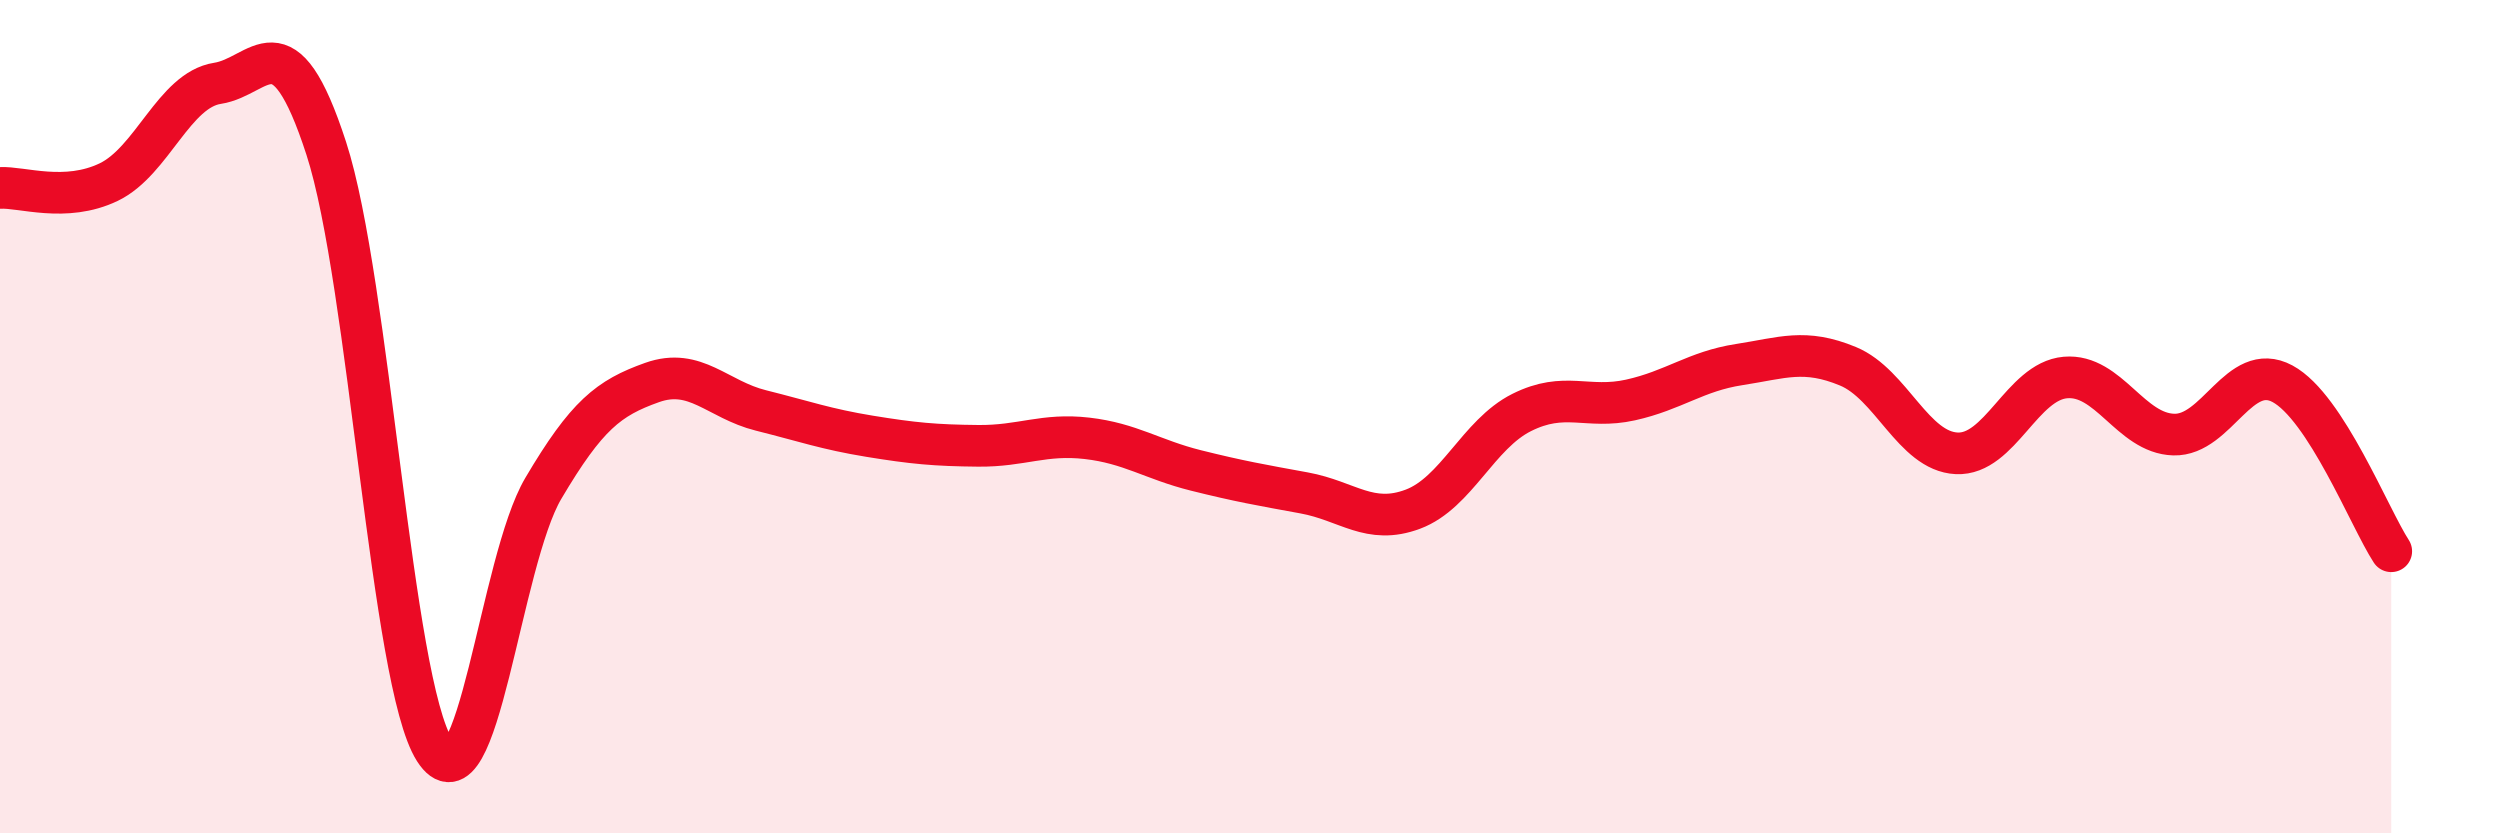 
    <svg width="60" height="20" viewBox="0 0 60 20" xmlns="http://www.w3.org/2000/svg">
      <path
        d="M 0,4.51 C 0.52,4.48 1.57,4.87 2.61,4.37 C 3.65,3.87 4.18,2.16 5.22,2 C 6.26,1.84 6.79,0.36 7.83,3.56 C 8.87,6.76 9.39,16.37 10.43,18 C 11.47,19.63 12,13.48 13.04,11.72 C 14.08,9.96 14.61,9.55 15.65,9.18 C 16.69,8.81 17.22,9.59 18.26,9.85 C 19.3,10.11 19.83,10.3 20.87,10.47 C 21.91,10.64 22.44,10.69 23.48,10.7 C 24.52,10.71 25.05,10.4 26.09,10.52 C 27.13,10.64 27.66,11.03 28.7,11.29 C 29.74,11.55 30.26,11.64 31.3,11.83 C 32.34,12.02 32.87,12.61 33.91,12.22 C 34.95,11.83 35.48,10.42 36.52,9.9 C 37.56,9.38 38.09,9.83 39.13,9.6 C 40.17,9.37 40.7,8.91 41.74,8.75 C 42.78,8.59 43.31,8.36 44.35,8.79 C 45.39,9.22 45.92,10.83 46.96,10.88 C 48,10.93 48.53,9.15 49.57,9.06 C 50.61,8.97 51.13,10.4 52.17,10.43 C 53.21,10.46 53.74,8.65 54.78,9.21 C 55.82,9.77 56.87,12.43 57.39,13.23L57.39 20L0 20Z"
        fill="#EB0A25"
        opacity="0.1"
        stroke-linecap="round"
        stroke-linejoin="round"
      />
      <path
        d="M 0,4.51 C 0.52,4.48 1.57,4.87 2.61,4.37 C 3.65,3.87 4.18,2.16 5.22,2 C 6.26,1.84 6.79,0.36 7.83,3.56 C 8.87,6.76 9.39,16.37 10.43,18 C 11.47,19.63 12,13.48 13.04,11.72 C 14.08,9.96 14.61,9.55 15.65,9.18 C 16.69,8.81 17.22,9.59 18.26,9.85 C 19.3,10.11 19.83,10.3 20.87,10.47 C 21.91,10.64 22.44,10.69 23.48,10.7 C 24.52,10.71 25.05,10.4 26.09,10.52 C 27.13,10.64 27.66,11.03 28.7,11.29 C 29.74,11.55 30.26,11.64 31.3,11.83 C 32.34,12.02 32.87,12.61 33.91,12.22 C 34.95,11.83 35.48,10.42 36.52,9.9 C 37.56,9.38 38.09,9.83 39.13,9.6 C 40.17,9.37 40.7,8.91 41.74,8.75 C 42.78,8.59 43.31,8.36 44.35,8.79 C 45.39,9.22 45.92,10.83 46.96,10.88 C 48,10.93 48.53,9.15 49.57,9.06 C 50.61,8.97 51.13,10.4 52.17,10.43 C 53.21,10.46 53.74,8.65 54.78,9.21 C 55.82,9.77 56.87,12.43 57.39,13.23"
        stroke="#EB0A25"
        stroke-width="1"
        fill="none"
        stroke-linecap="round"
        stroke-linejoin="round"
      />
    </svg>
  